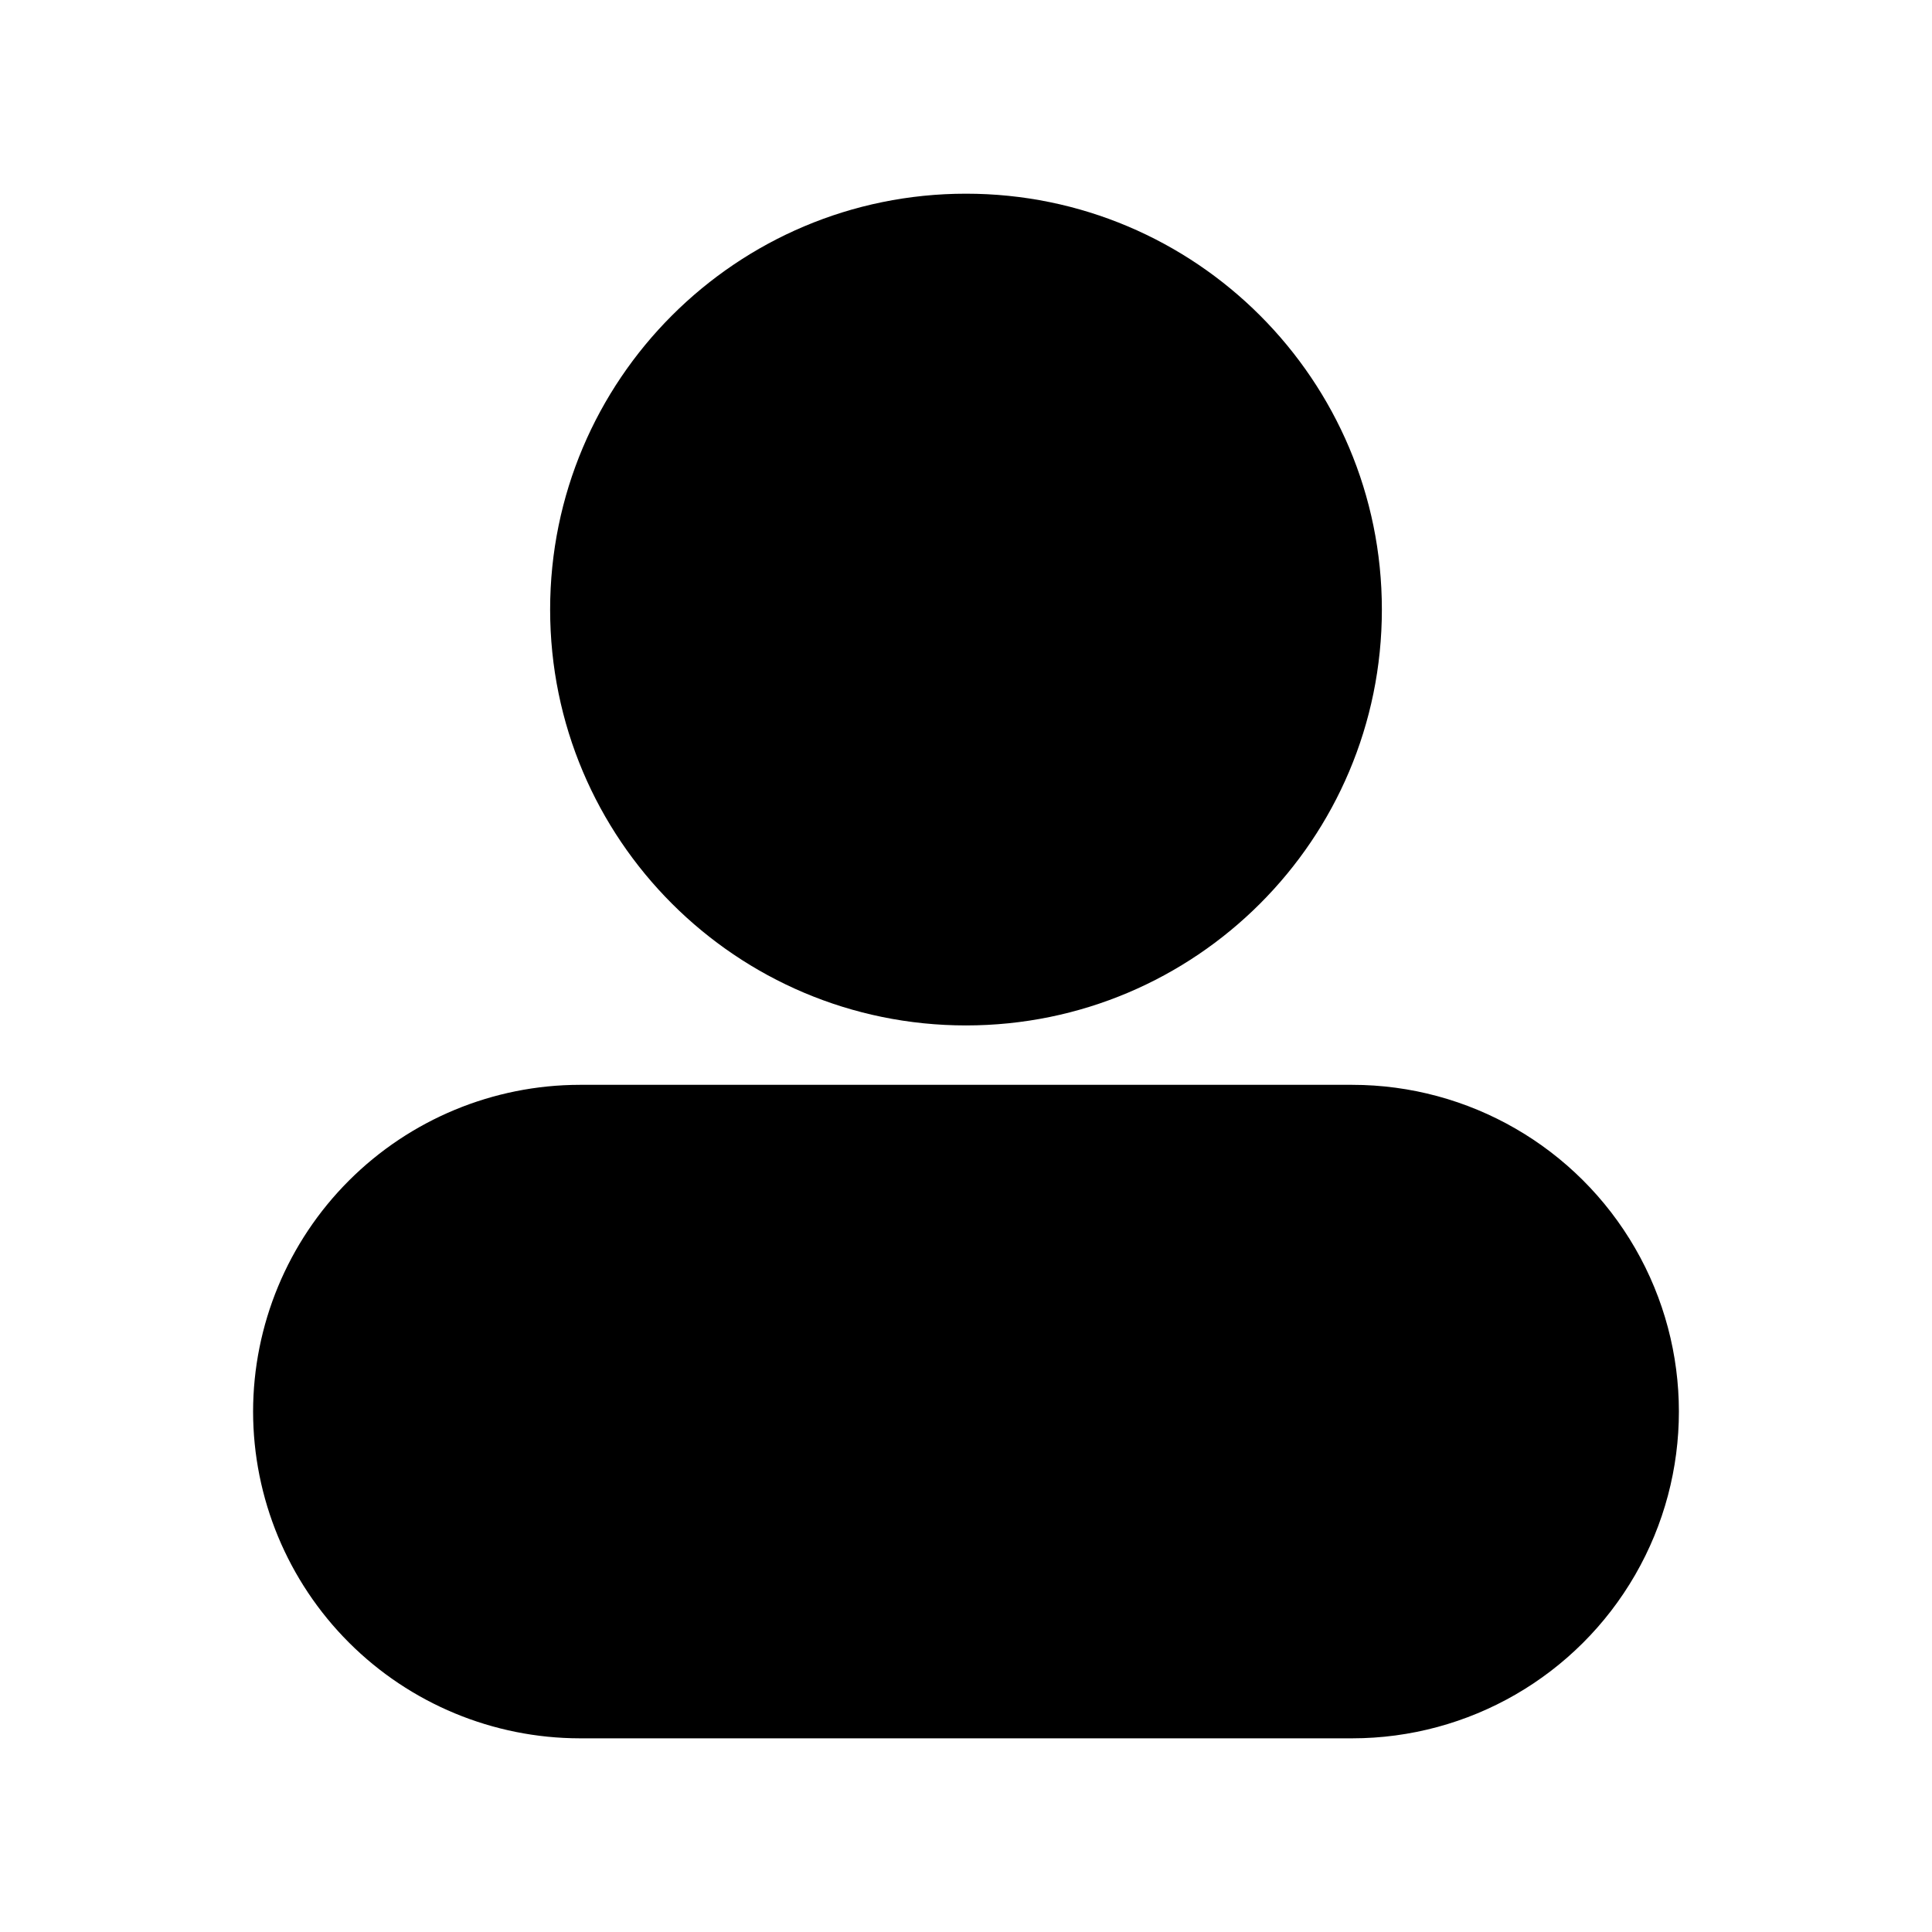 <?xml version="1.0" encoding="UTF-8"?>
<!-- Uploaded to: SVG Repo, www.svgrepo.com, Generator: SVG Repo Mixer Tools -->
<svg fill="#000000" width="800px" height="800px" version="1.1" viewBox="144 144 512 512" xmlns="http://www.w3.org/2000/svg">
 <g>
  <path d="m510.21 305.54c0 60.867-49.344 110.21-110.21 110.21-60.867 0-110.21-49.34-110.21-110.21 0-60.867 49.344-110.21 110.21-110.21 60.863 0 110.21 49.344 110.21 110.21"/>
  <path d="m211.07 518.08c0.023 22.957 9.156 44.969 25.391 61.203 16.234 16.234 38.242 25.363 61.203 25.391h204.67c30.934 0 59.523-16.504 74.988-43.297 15.469-26.793 15.469-59.801 0-86.594-15.465-26.789-44.055-43.293-74.988-43.293h-204.67c-22.961 0.023-44.969 9.156-61.203 25.387-16.234 16.234-25.367 38.246-25.391 61.203z"/>
 </g>
</svg>